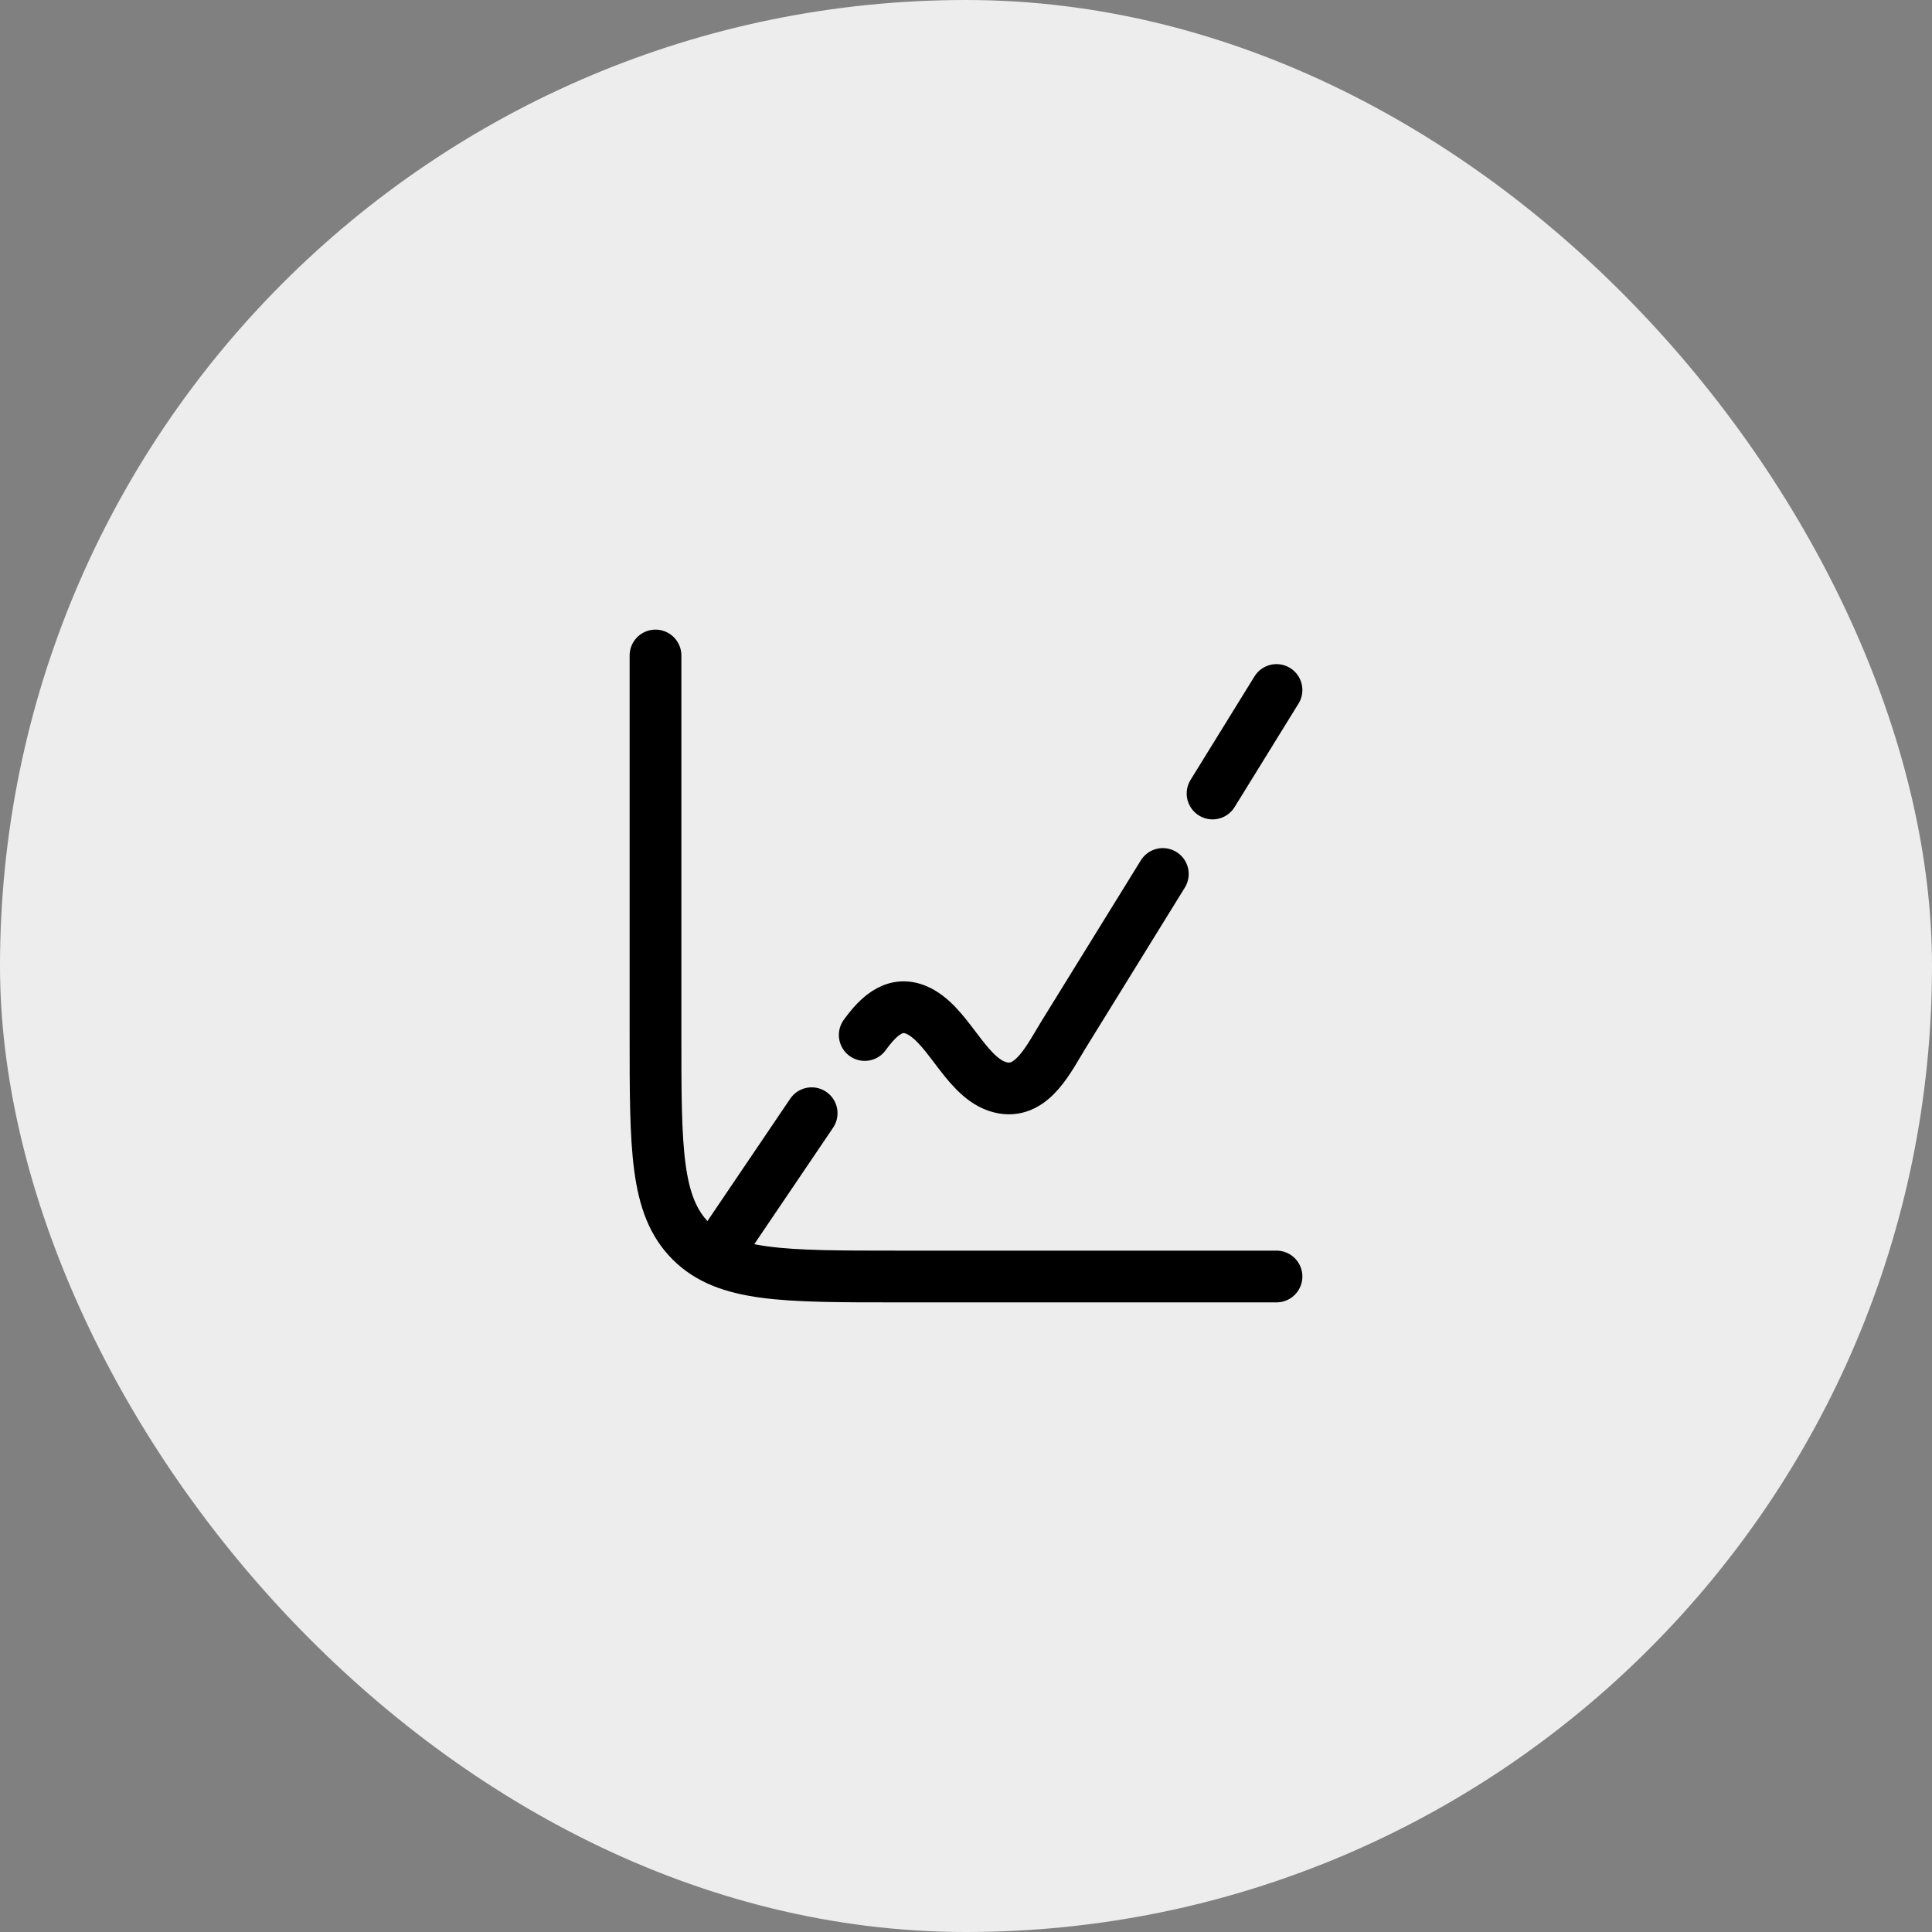<svg width="56" height="56" viewBox="0 0 56 56" fill="none" xmlns="http://www.w3.org/2000/svg">
<rect x="0" y="0" width="56" height="56" fill="#808080" stroke="none"/>
<rect width="56" height="56" rx="28" fill="#EDEDED"/>
<path d="M37 37H26C22.7 37 21.05 37 20.025 35.975C19 34.95 19 33.3 19 30V19" stroke="black" stroke-width="1.5" stroke-linecap="round"/>
<path d="M33.705 25.333L30.831 29.985C30.412 30.662 29.937 31.686 29.075 31.534C28.061 31.356 27.574 29.845 26.703 29.345C25.993 28.937 25.48 29.428 25.065 30M37 20L35.147 23M21 36L23.526 32.267" stroke="black" stroke-width="1.5" stroke-linecap="round" stroke-linejoin="round"/>
</svg>
